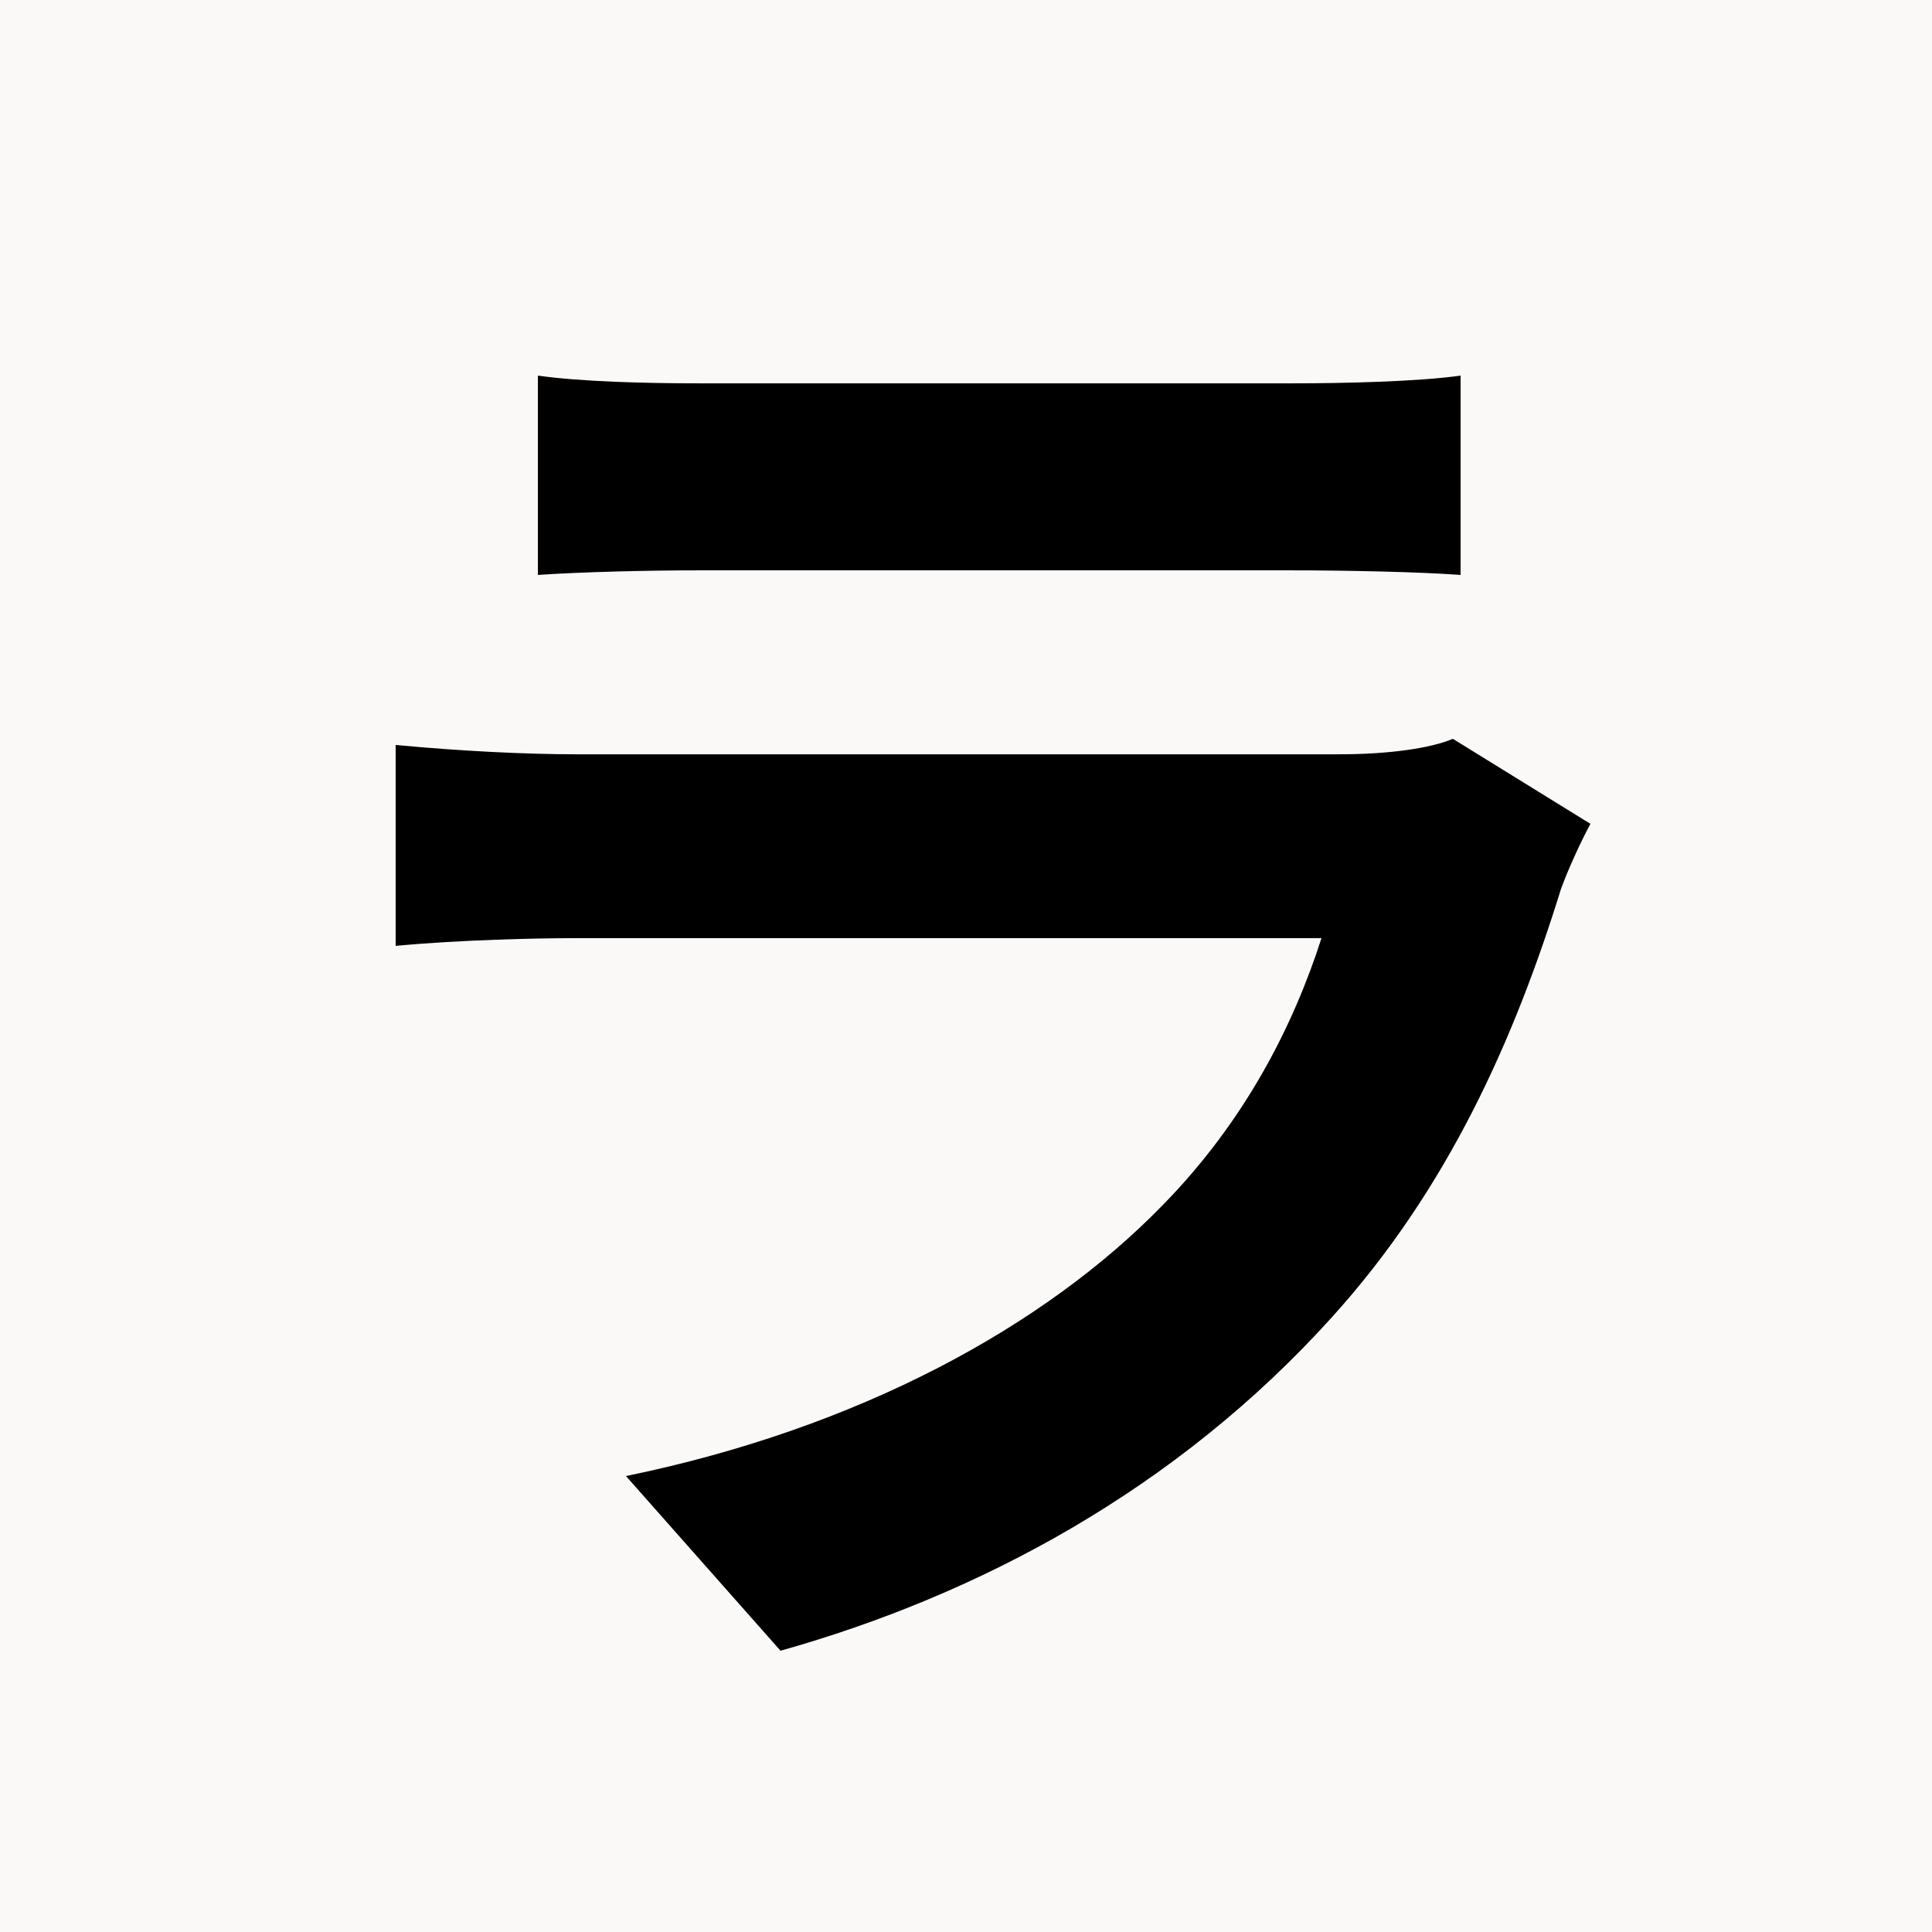 <svg xmlns="http://www.w3.org/2000/svg" xmlns:xlink="http://www.w3.org/1999/xlink" width="500" zoomAndPan="magnify" viewBox="0 0 375 375" height="500" preserveAspectRatio="xMidYMid meet" version="1.0"><defs><g/></defs><rect x="-37.5" width="450" fill="#ffffff" y="-37.5" height="450" fill-opacity="1"/><rect x="-37.5" width="450" fill="#faf9f7" y="-37.5" height="450" fill-opacity="1"/><g fill="#000000" fill-opacity="1"><g transform="translate(37.5, 303)"><g><path d="M 244.5 -159.594 C 240.297 -157.797 232.203 -156.594 222.594 -156.594 L 74.094 -156.594 C 64.797 -156.594 51.906 -157.203 39.297 -158.406 L 39.297 -119.406 C 51.906 -120.594 66.906 -120.906 74.094 -120.906 L 219 -120.906 C 213.594 -104.094 204.297 -85.5 188.094 -69 C 165.297 -45.594 129.297 -25.797 84 -16.5 L 114 17.406 C 152.406 6.594 190.797 -13.797 221.094 -47.406 C 243.594 -72.297 256.5 -101.406 265.5 -130.5 C 266.703 -133.797 269.094 -139.203 271.203 -143.094 Z M 66.906 -191.406 C 75.594 -192 88.5 -192.297 98.094 -192.297 L 213 -192.297 C 223.797 -192.297 237.906 -192 246 -191.406 L 246 -230.094 C 237.594 -228.906 222.906 -228.594 213.594 -228.594 L 98.094 -228.594 C 87.906 -228.594 75.297 -228.906 66.906 -230.094 Z M 66.906 -191.406 "/></g></g></g></svg>